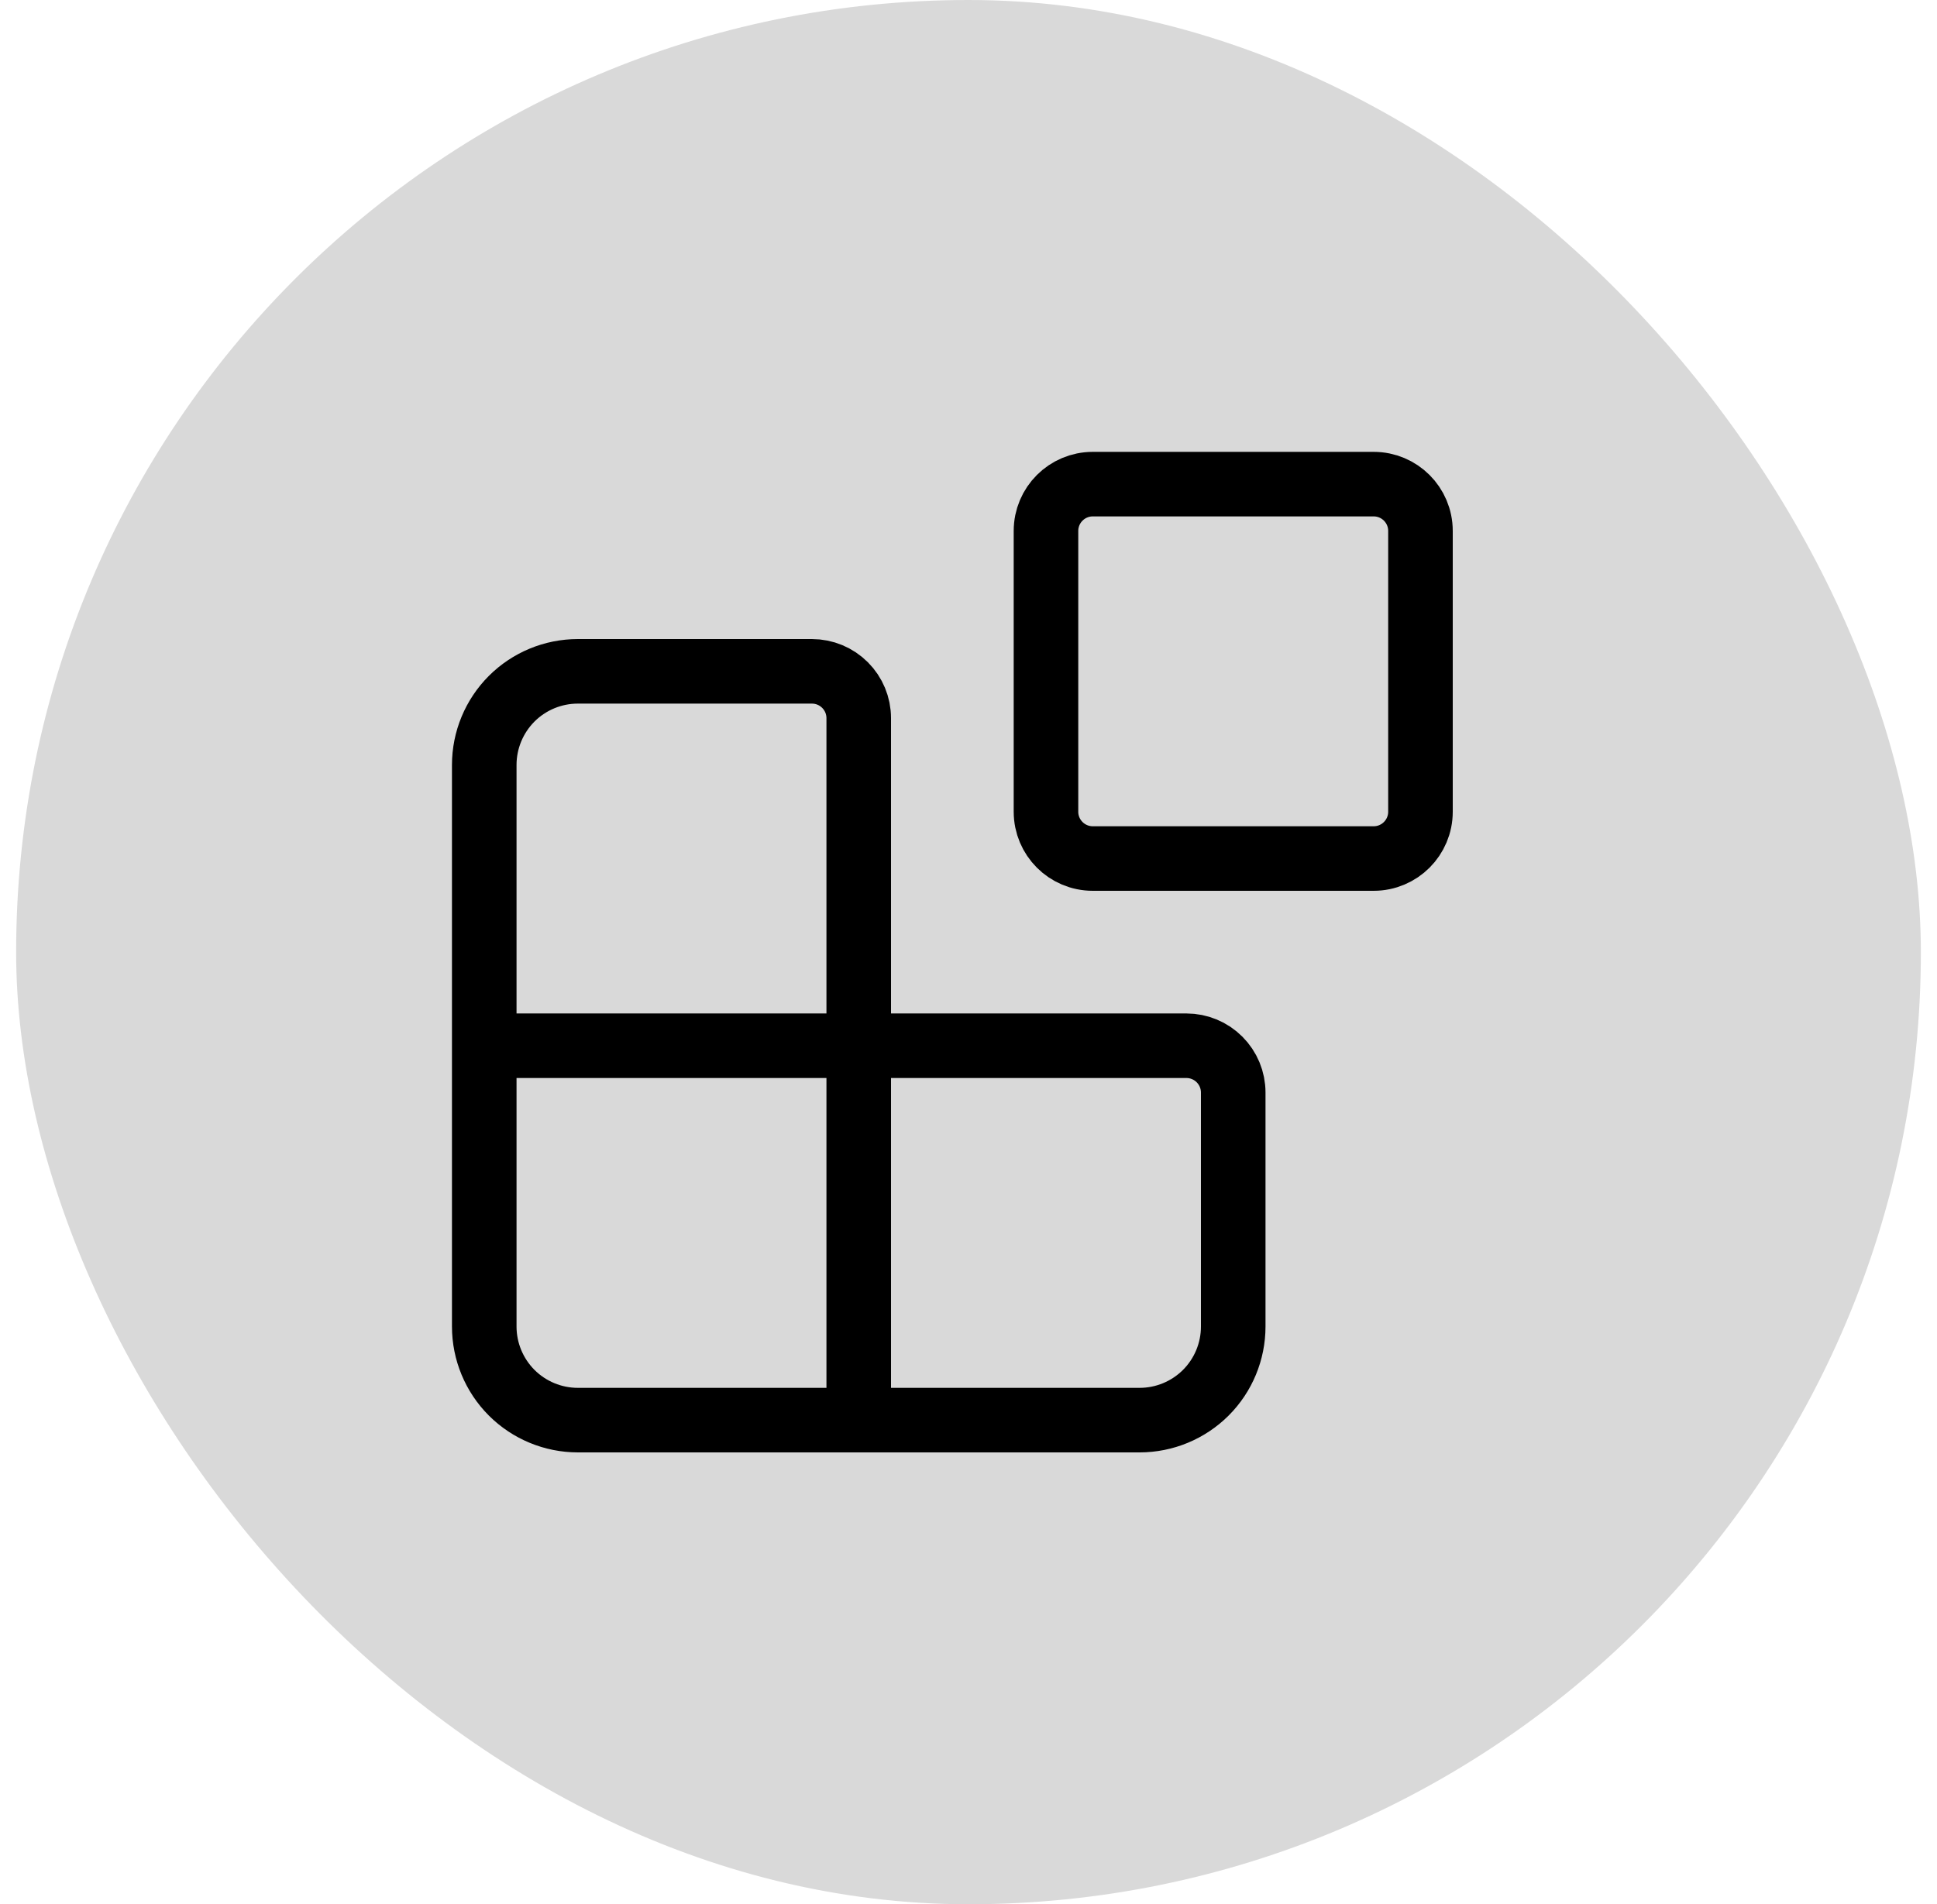<svg width="60" height="59" viewBox="0 0 60 59" fill="none" xmlns="http://www.w3.org/2000/svg">
<rect x="0.5" width="59" height="59" rx="29.5" fill="#D9D9D9"/>
<path d="M26.6 44V22.25C26.6 21.865 26.447 21.497 26.175 21.225C25.903 20.953 25.535 20.8 25.15 20.8H17.9C17.131 20.8 16.393 21.105 15.849 21.649C15.306 22.193 15 22.931 15 23.7V41.1C15 41.869 15.306 42.607 15.849 43.151C16.393 43.694 17.131 44 17.9 44H35.3C36.069 44 36.807 43.694 37.351 43.151C37.895 42.607 38.2 41.869 38.2 41.1V33.85C38.2 33.465 38.047 33.097 37.775 32.825C37.503 32.553 37.135 32.4 36.75 32.4H15" stroke="black" stroke-width="2" stroke-linecap="round" stroke-linejoin="round"/>
<path d="M42.55 15H33.85C33.049 15 32.4 15.649 32.4 16.45V25.15C32.4 25.951 33.049 26.6 33.85 26.6H42.55C43.351 26.6 44 25.951 44 25.15V16.45C44 15.649 43.351 15 42.55 15Z" stroke="black" stroke-width="2" stroke-linecap="round" stroke-linejoin="round"/>
</svg>
